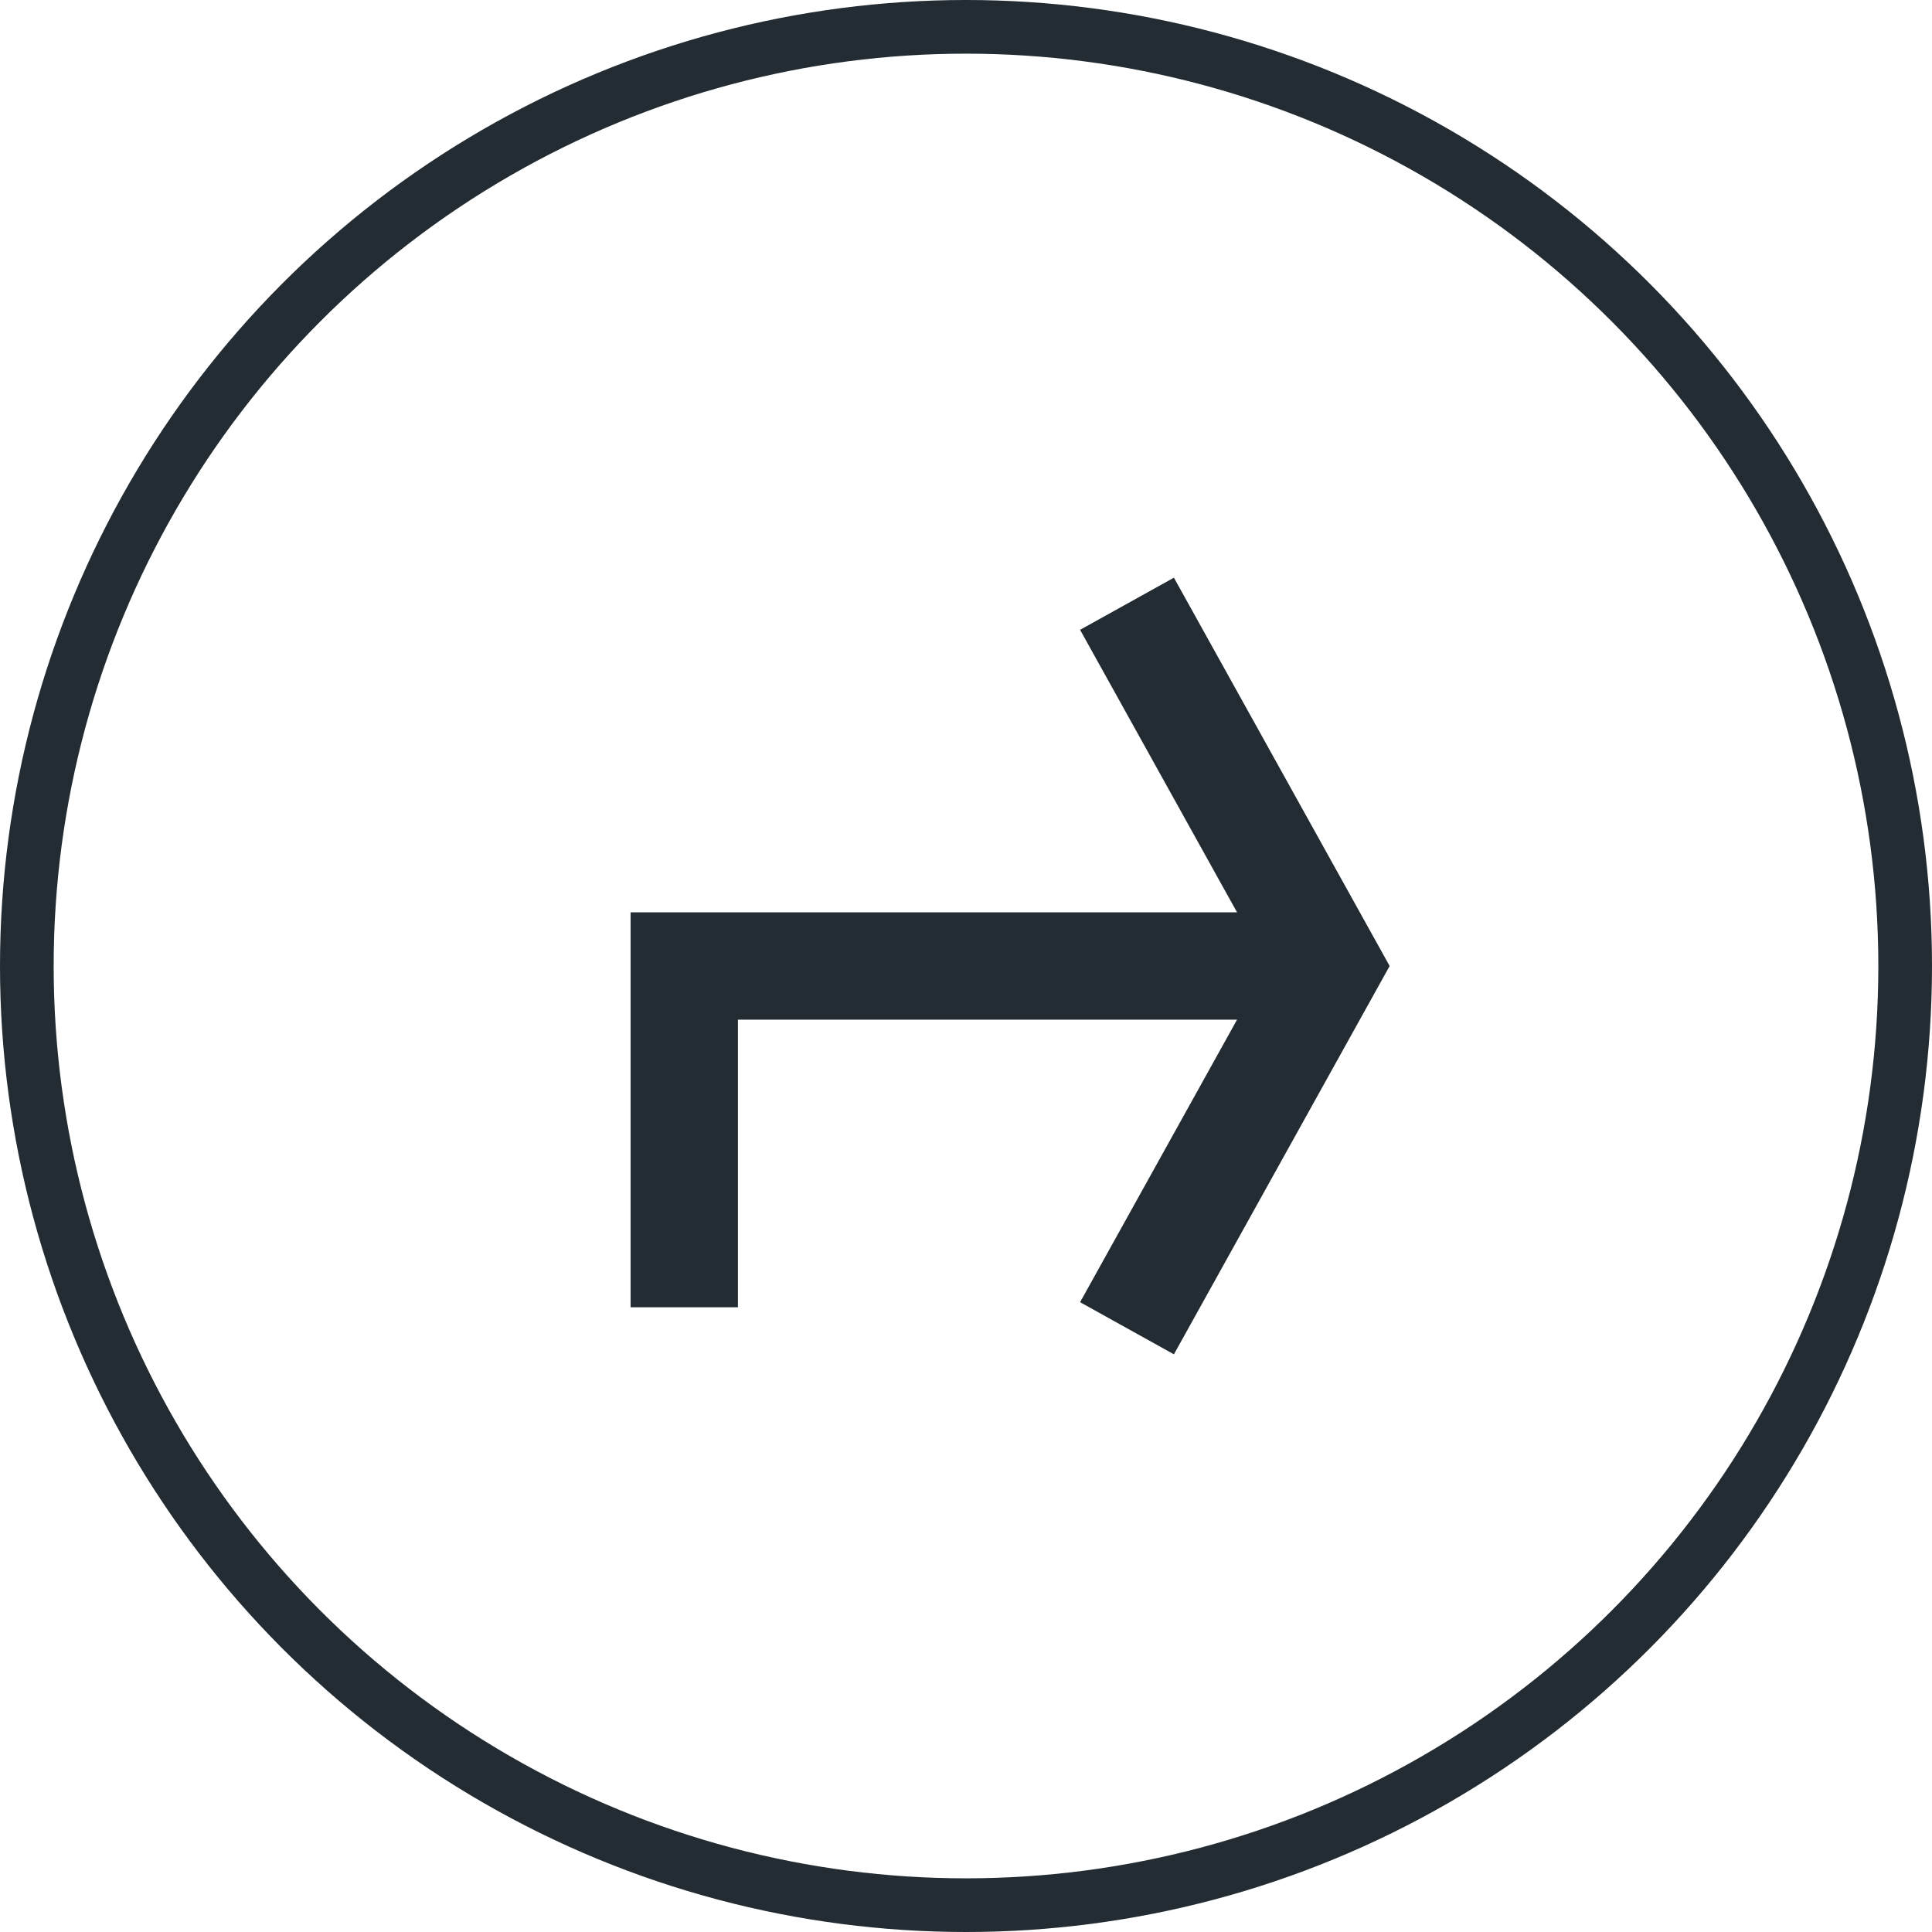 <?xml version="1.0" encoding="UTF-8"?>
<svg width="36px" height="36px" viewBox="0 0 36 36" version="1.1" xmlns="http://www.w3.org/2000/svg" xmlns:xlink="http://www.w3.org/1999/xlink">
    <title>_Button / Outline / Small / Only Icon</title>
    <g id="Nuestros-parkings" stroke="none" stroke-width="1" fill="none" fill-rule="evenodd">
        <g id="Ficha-Parking_no-images-3_MBL" transform="translate(-323, -374)" stroke="#222C32">
            <g id="_Button-/-Outline-/-Small-/-Only-Icon" transform="translate(323, 374)">
                <circle id="Oval" cx="18" cy="18" r="17.5"></circle>
                <g id="_Icon-/-1---Content-/-Map_Marker-/-Medium-/-Default" transform="translate(12.75, 11.25)" stroke-width="2">
                    <polyline id="Path-69" points="-2.72848411e-12 13.109 -1.61832006e-12 6.75 12 6.75"></polyline>
                    <polyline id="Path-70" points="8.25 0 12 6.75 8.25 13.5"></polyline>
                </g>
            </g>
        </g>
    </g>
</svg>